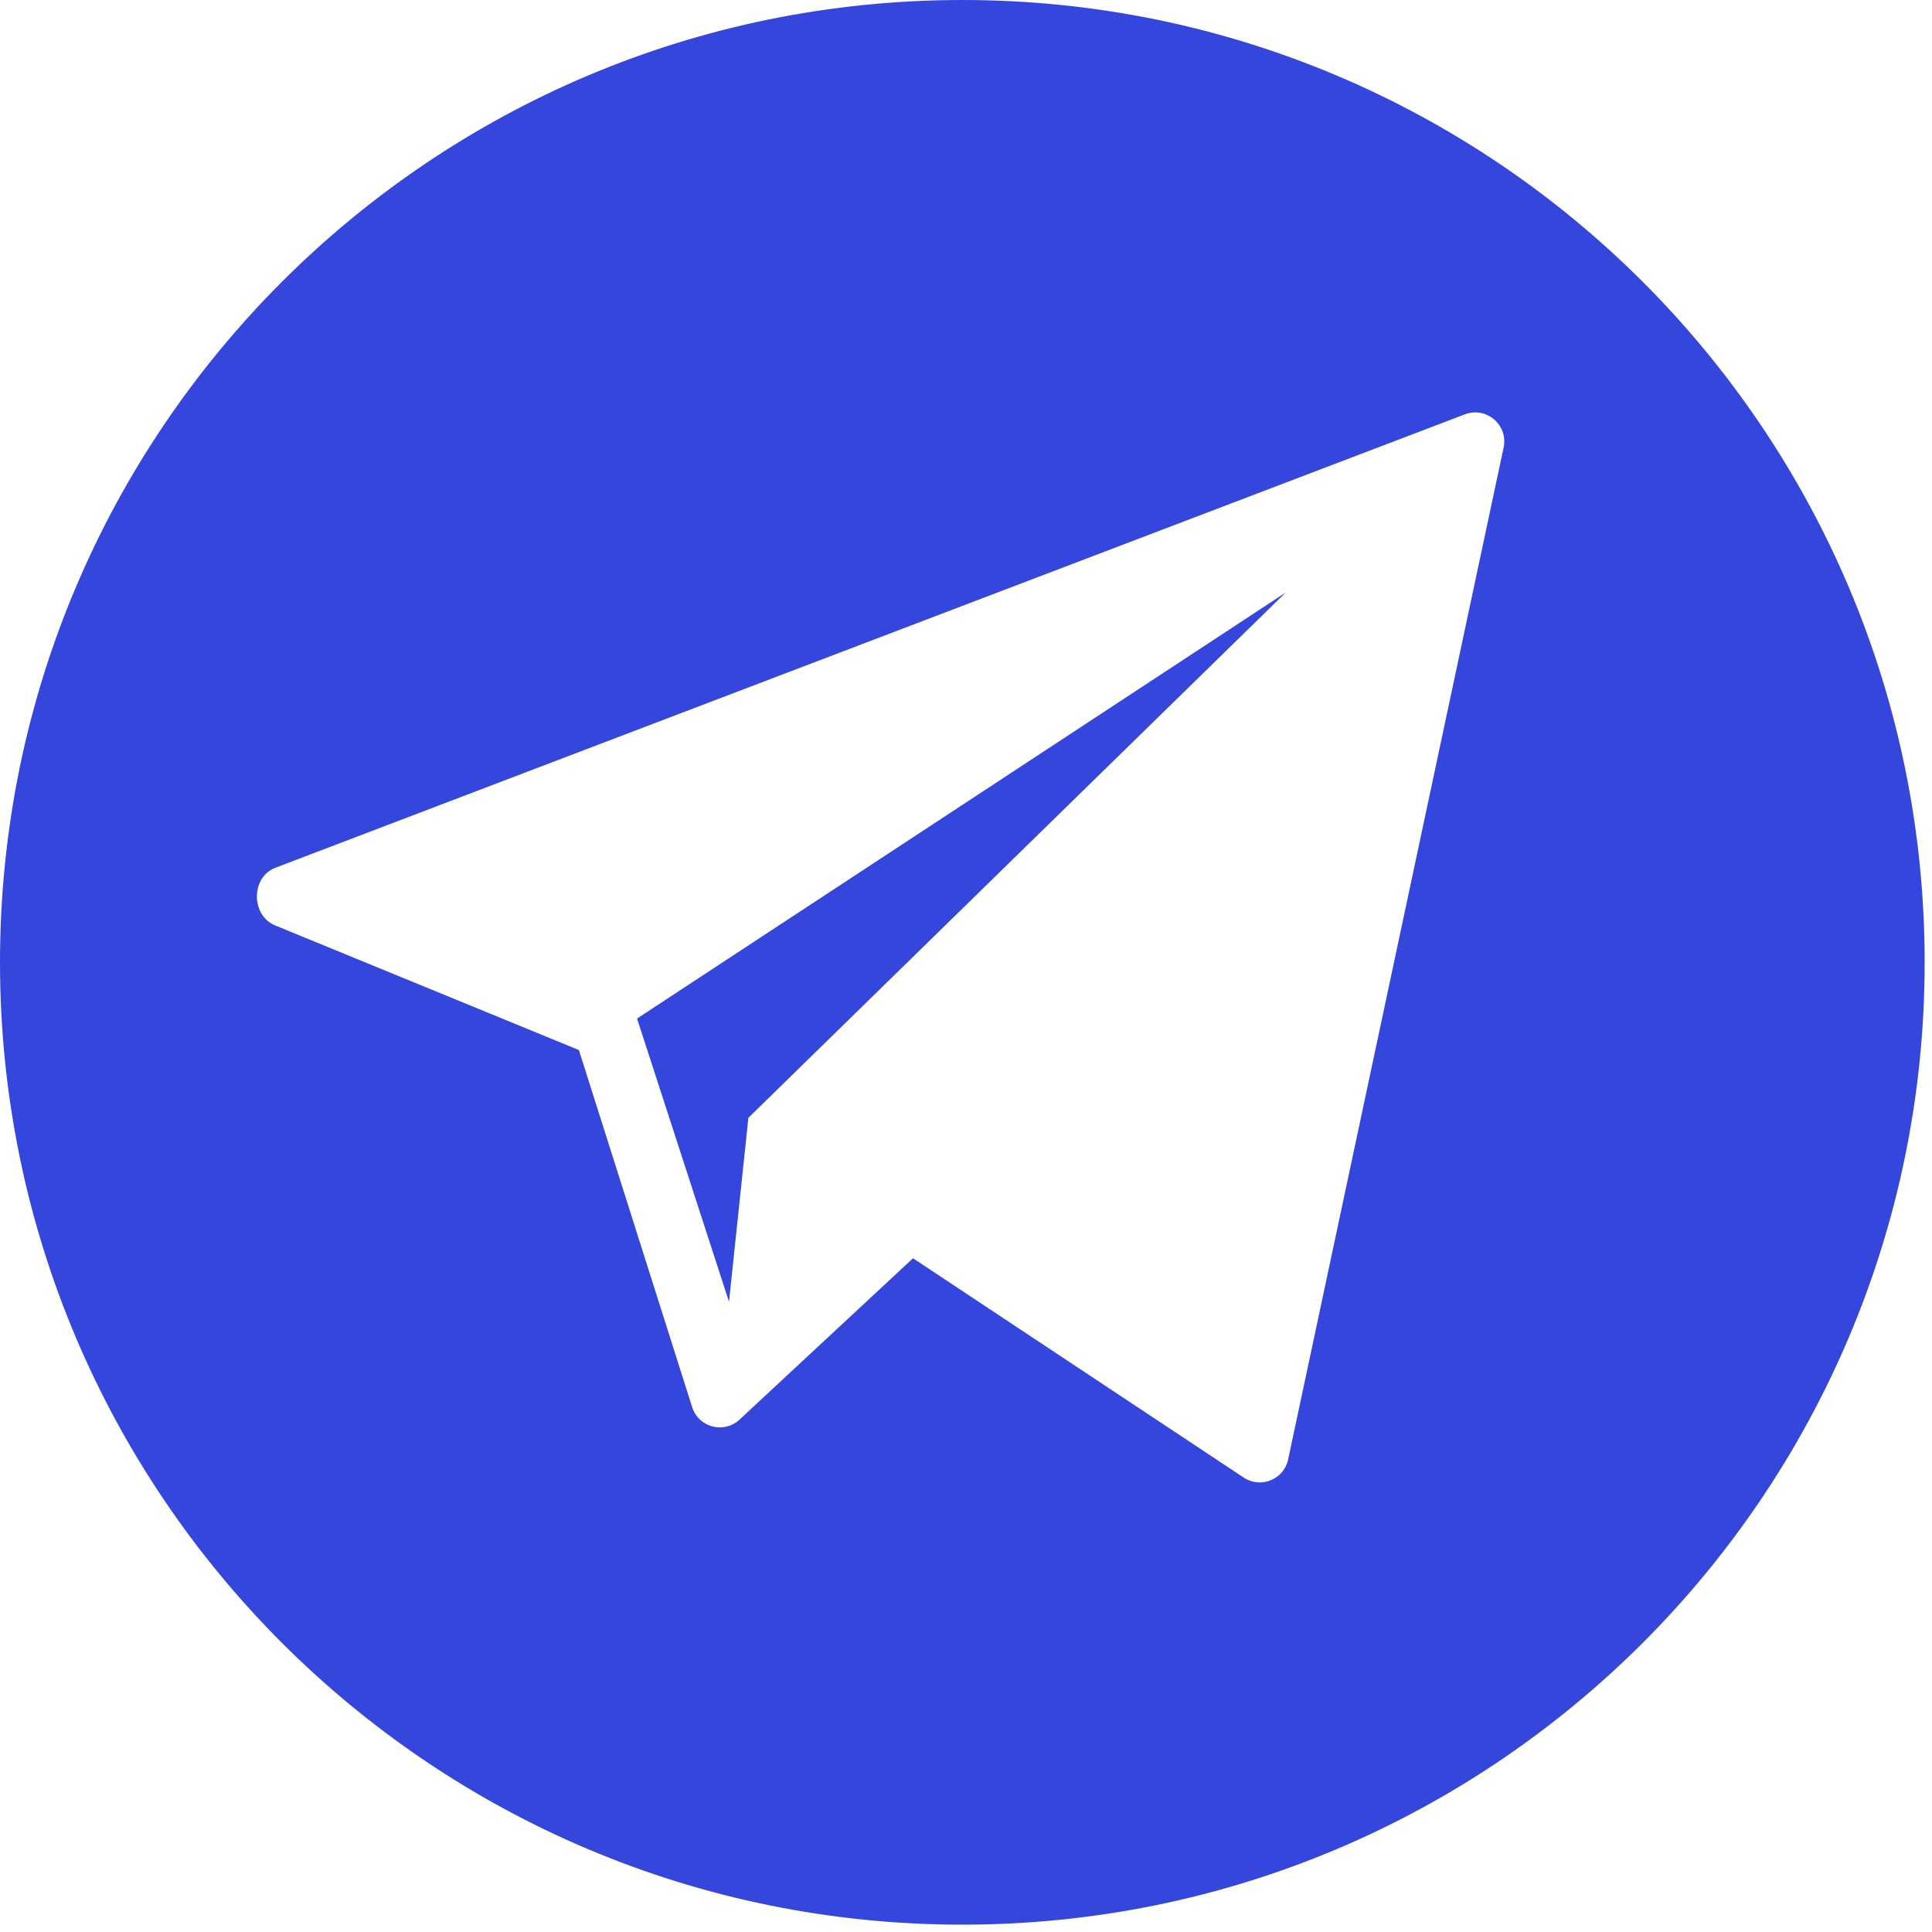 <?xml version="1.0" encoding="UTF-8"?> <svg xmlns="http://www.w3.org/2000/svg" width="30" height="30" viewBox="0 0 30 30" fill="none"> <path d="M14.943 0C6.69 0 0 6.69 0 14.943C0 23.196 6.69 29.886 14.943 29.886C23.196 29.886 29.886 23.196 29.886 14.943C29.886 6.69 23.196 0 14.943 0ZM23.349 6.945L20.003 22.658C19.94 22.966 19.589 23.118 19.322 22.95L14.177 19.538L11.47 22.056C11.229 22.262 10.856 22.162 10.752 21.863L8.989 16.305L4.258 14.364C3.895 14.199 3.9 13.621 4.272 13.476L22.743 6.435C23.076 6.306 23.42 6.595 23.349 6.945Z" fill="#3546DD"></path> <path d="M11.32 20.214L11.621 17.357L19.965 9.2L9.892 15.816L11.32 20.214Z" fill="#3546DD"></path> </svg> 